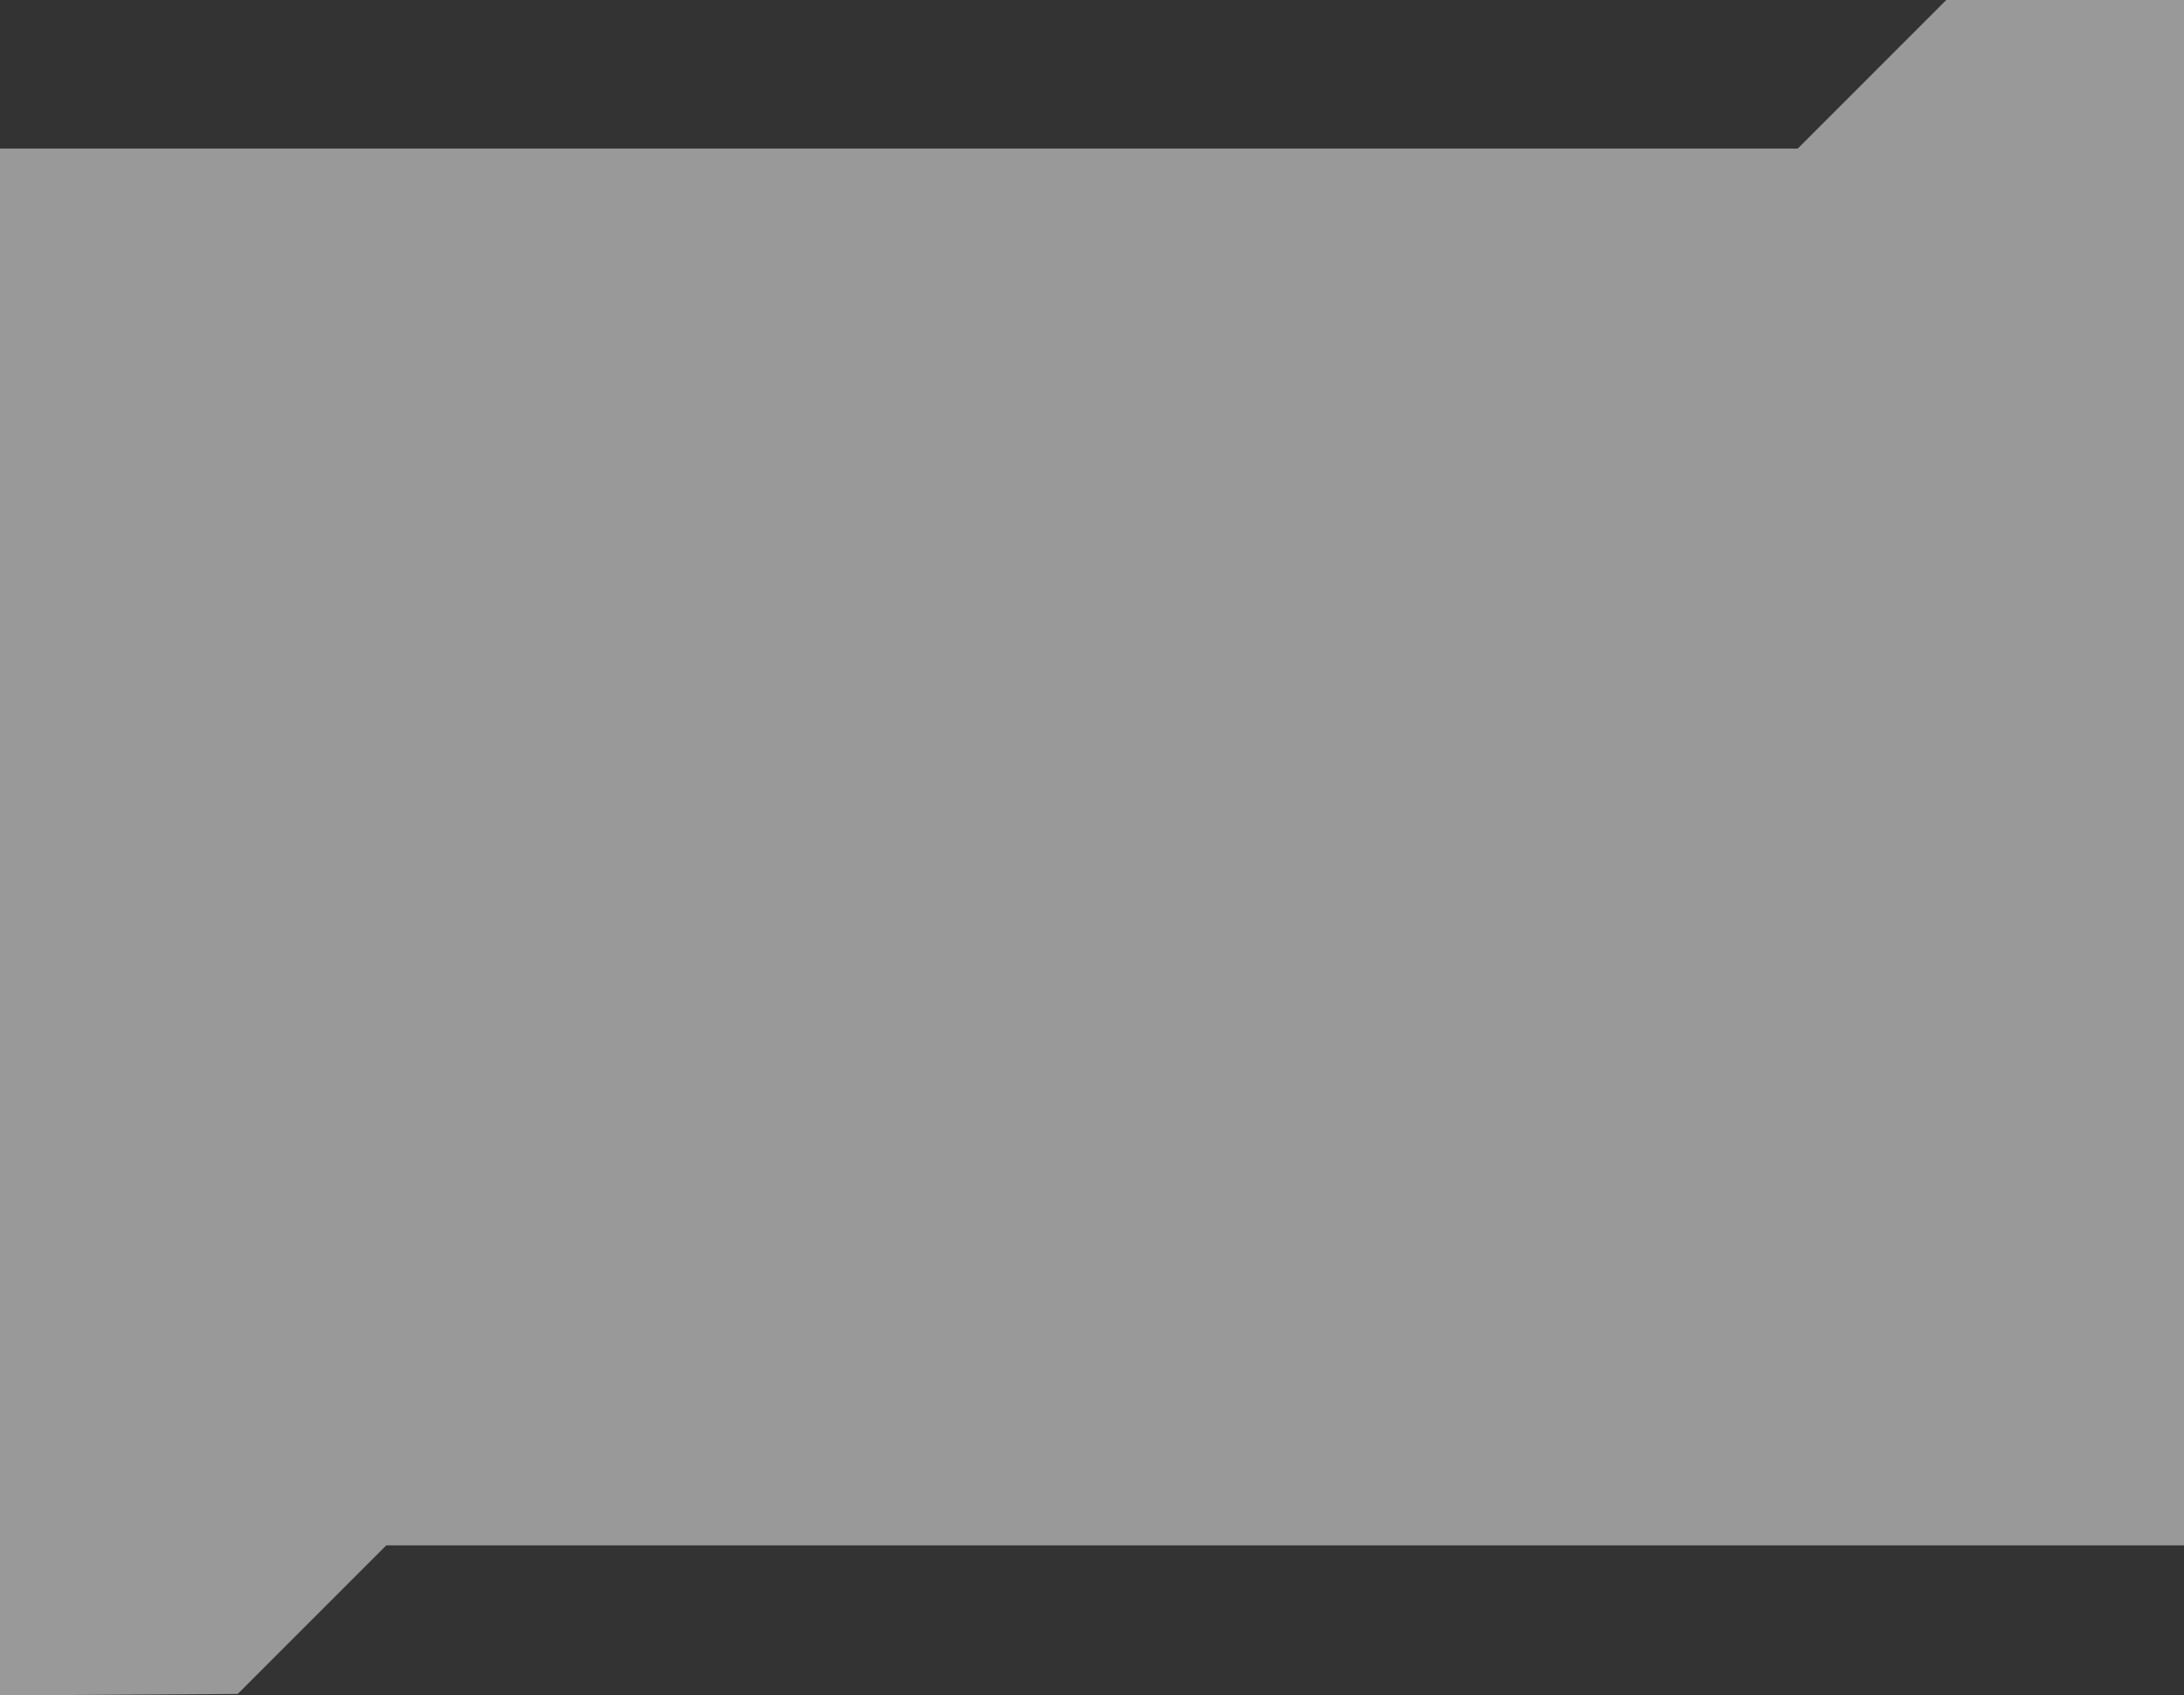 <?xml version="1.0" encoding="UTF-8" standalone="no"?>
<svg xmlns:xlink="http://www.w3.org/1999/xlink" height="57.05px" width="73.5px" xmlns="http://www.w3.org/2000/svg">
  <rect width="100%" height="100%" fill="#333333" stroke="none"/>
  <g transform="matrix(1.0, 0.0, 0.0, 1.0, 36.75, 28.5)">
    <path d="M28.75 -28.5 L36.75 -28.5 36.75 23.5 -23.75 23.5 -28.75 28.5 -36.75 28.55 -36.75 -23.5 23.75 -23.5 28.75 -28.5" fill="#ffffff" fill-opacity="0.502" fill-rule="evenodd" stroke="none"/>
  </g>
</svg>
